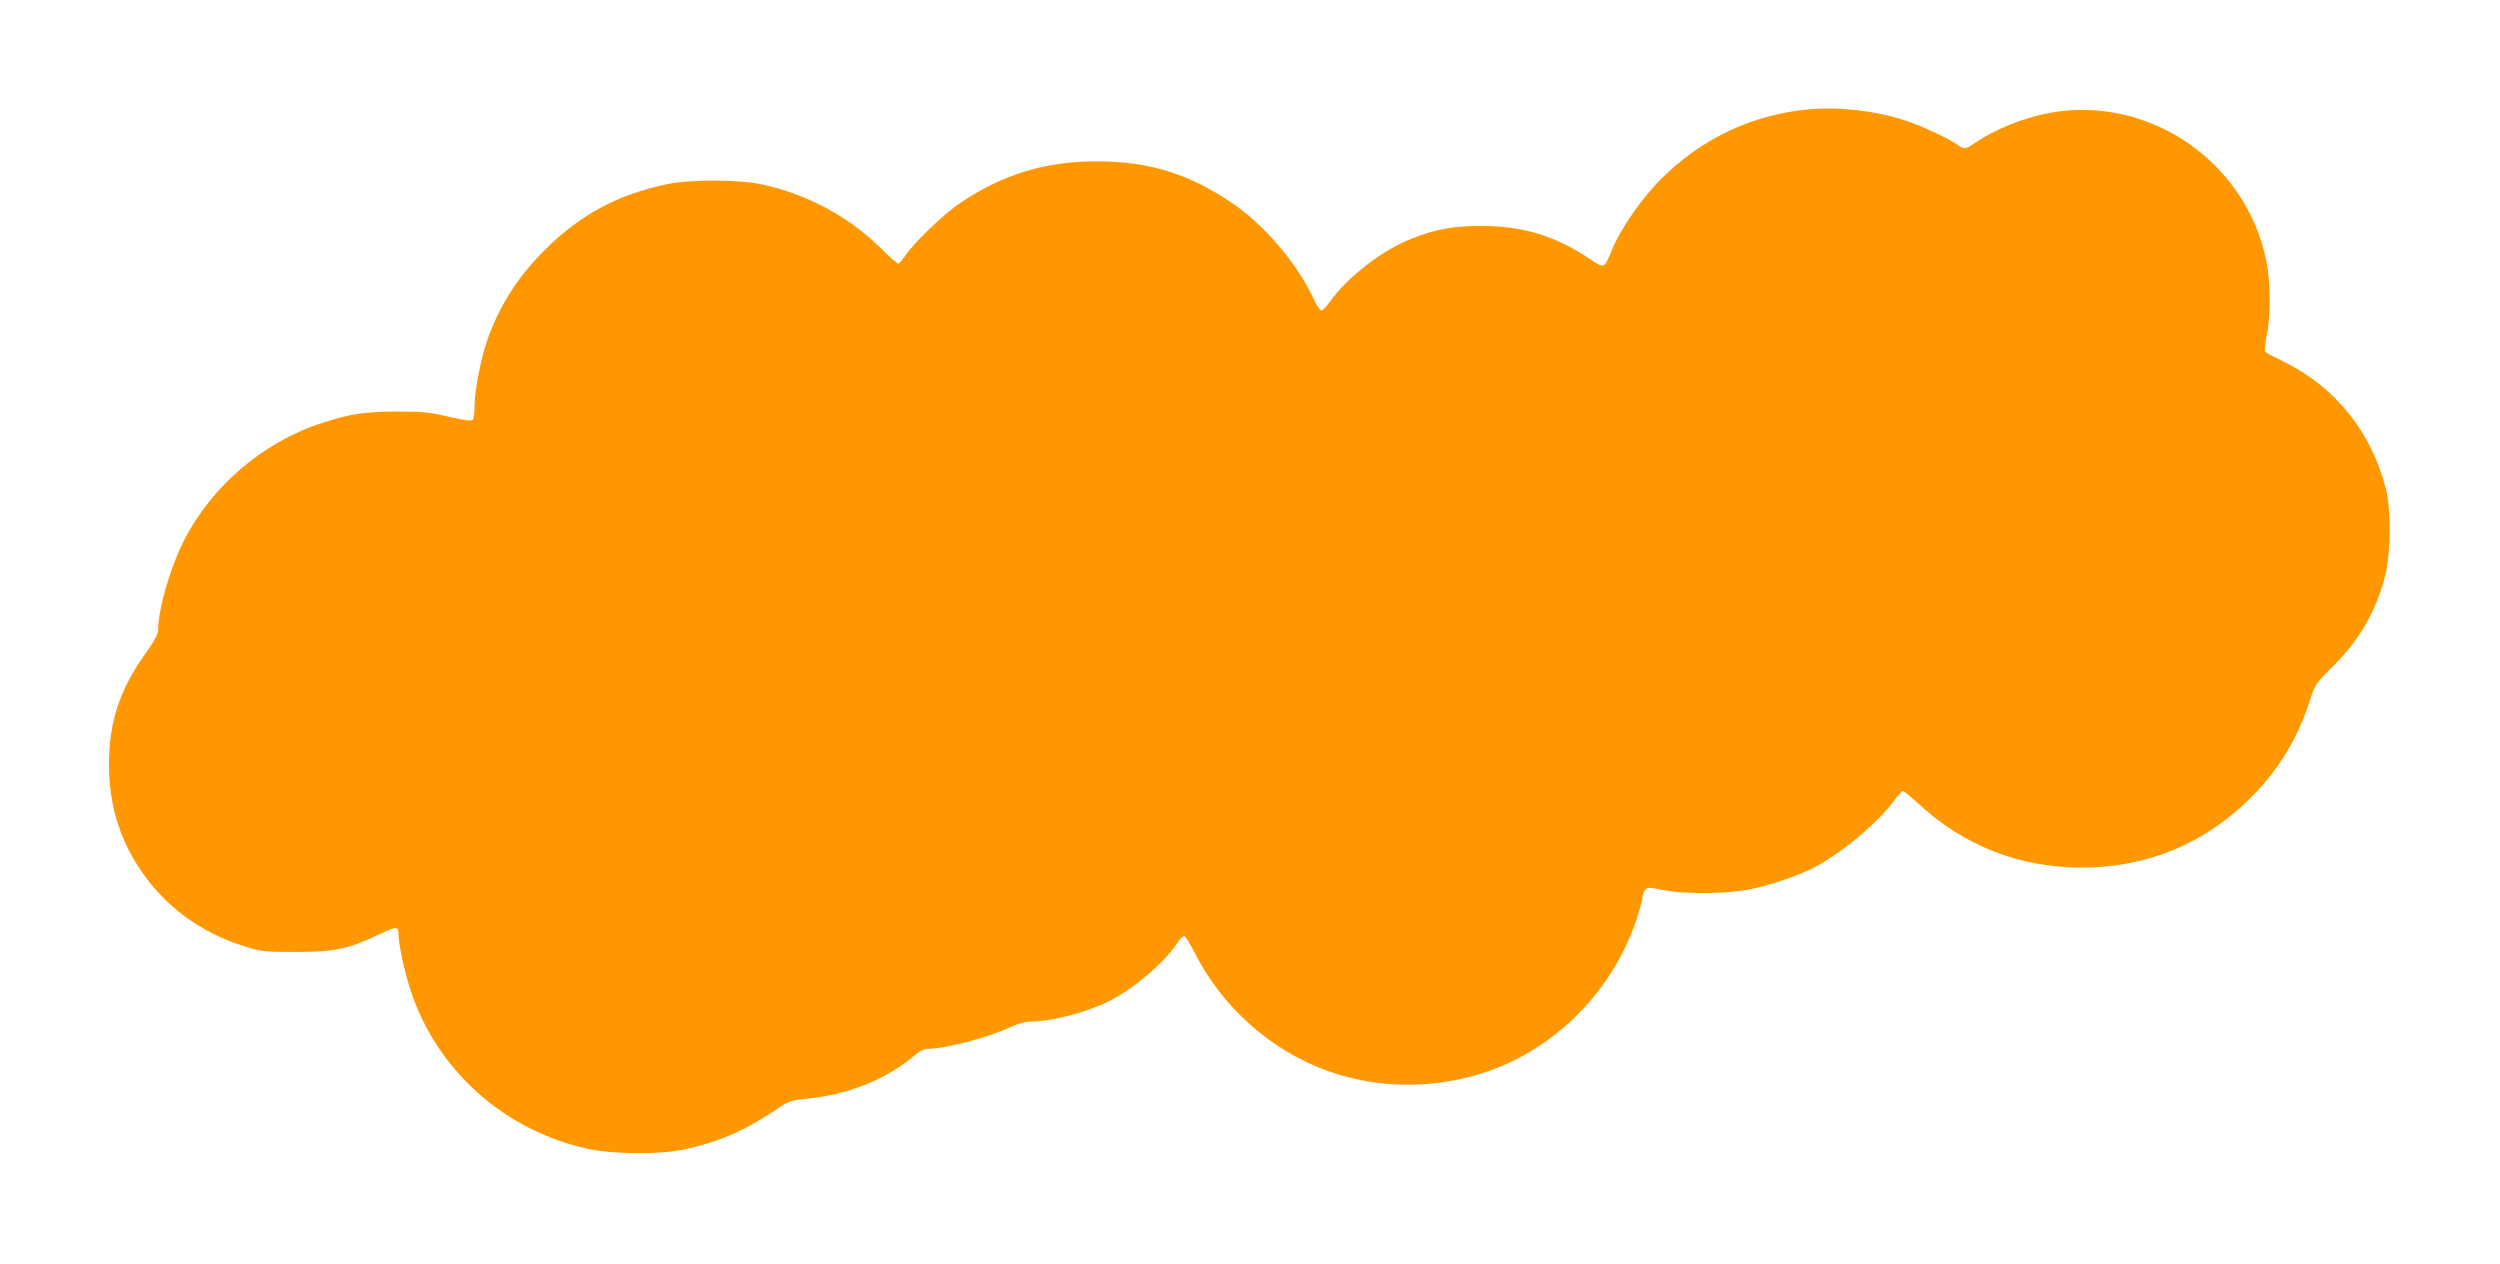 <?xml version="1.0" standalone="no"?>
<!DOCTYPE svg PUBLIC "-//W3C//DTD SVG 20010904//EN"
 "http://www.w3.org/TR/2001/REC-SVG-20010904/DTD/svg10.dtd">
<svg version="1.0" xmlns="http://www.w3.org/2000/svg"
 width="1280pt" height="647pt" viewBox="0 0 1280 647"
 preserveAspectRatio="xMidYMid meet">
<g transform="translate(0,647) scale(0.1,-0.1)"
fill="#ff9800" stroke="none">
<path d="M9260 5910 c-287 -26 -548 -149 -756 -357 -97 -97 -205 -252 -249
-358 -42 -102 -40 -101 -110 -54 -181 122 -350 173 -565 172 -140 0 -228 -16
-350 -64 -149 -57 -329 -195 -421 -324 -18 -25 -38 -45 -44 -45 -6 0 -25 28
-41 63 -84 180 -249 373 -412 485 -223 152 -428 216 -697 216 -264 0 -483 -67
-703 -216 -79 -53 -237 -205 -278 -268 -15 -22 -31 -40 -35 -40 -5 0 -44 34
-86 76 -166 165 -380 280 -613 330 -119 26 -371 26 -490 0 -252 -54 -441 -157
-620 -335 -137 -136 -230 -281 -293 -456 -33 -93 -67 -263 -67 -339 0 -34 -4
-67 -8 -73 -6 -10 -34 -7 -123 13 -97 23 -137 27 -269 27 -166 -1 -240 -12
-385 -60 -301 -98 -566 -326 -707 -608 -67 -134 -128 -345 -128 -448 0 -23
-17 -55 -61 -117 -137 -190 -192 -358 -191 -580 1 -194 51 -366 154 -523 129
-196 314 -333 545 -404 81 -25 102 -27 258 -27 195 0 268 15 413 84 101 48
112 49 112 11 0 -52 30 -194 62 -291 133 -408 480 -719 908 -812 128 -28 368
-30 488 -4 176 37 311 95 462 196 80 54 89 57 165 64 216 20 418 101 563 227
20 18 44 29 62 29 91 0 314 59 430 114 34 16 72 26 101 26 104 0 287 48 399
105 125 63 281 196 346 295 15 23 32 39 38 37 6 -1 29 -39 51 -82 140 -278
385 -498 674 -605 255 -94 541 -98 806 -13 369 119 670 425 790 804 14 44 25
88 25 98 0 9 6 25 13 34 11 15 18 15 87 1 116 -24 342 -21 461 5 106 24 231
66 312 107 140 71 335 234 418 349 18 25 37 45 42 45 5 0 41 -30 81 -66 230
-214 519 -327 836 -326 336 1 628 122 864 358 142 142 239 301 302 496 27 83
31 90 112 170 140 137 226 284 274 470 28 108 31 336 5 440 -73 293 -258 525
-522 655 -49 24 -93 47 -97 51 -5 5 -1 42 7 83 23 106 21 282 -4 396 -105 481
-562 810 -1048 754 -149 -18 -321 -81 -440 -162 -49 -34 -57 -35 -91 -10 -49
34 -186 98 -267 124 -159 51 -333 71 -495 57z"/>
</g>
</svg>
